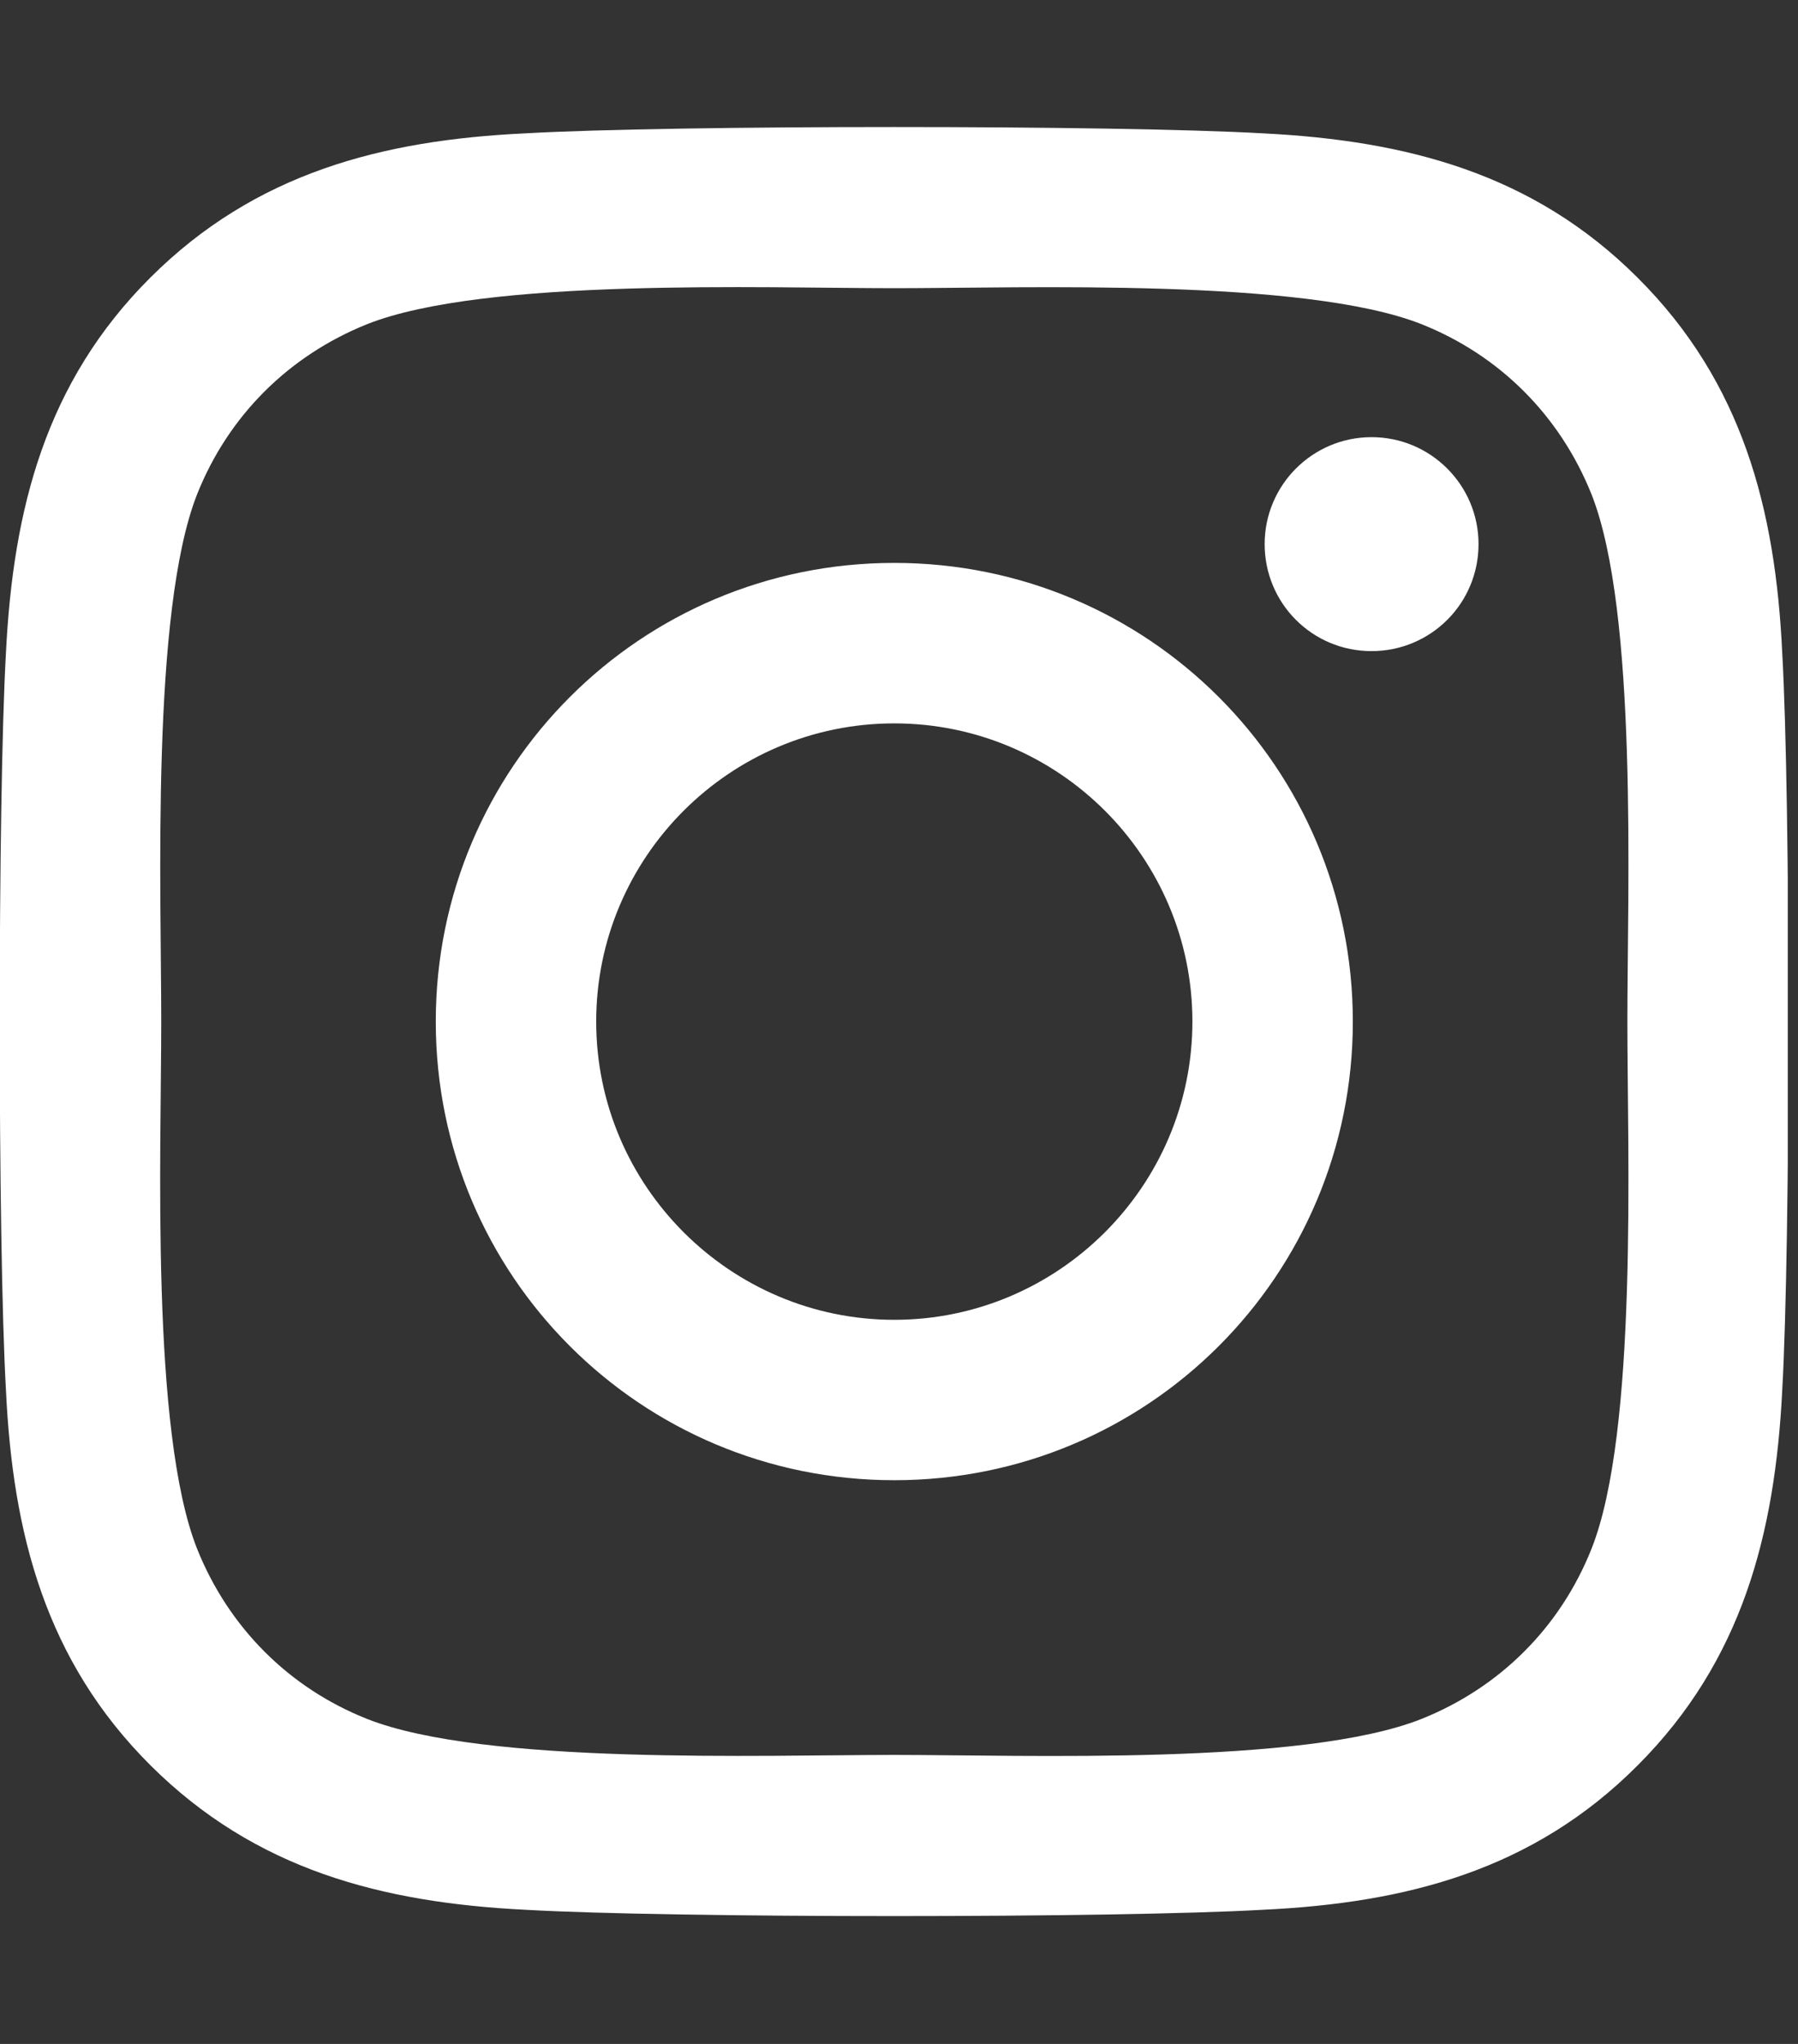 <svg width="22" height="25" viewBox="0 0 22 25" fill="none" xmlns="http://www.w3.org/2000/svg">
<rect x="0" y="0" width="22" height="25" fill="#333333" stroke="none"/>
<g clip-path="url(#clip0_2002_64)">
<path d="M10.942 6.885C7.837 6.885 5.332 9.39 5.332 12.495C5.332 15.601 7.837 18.105 10.942 18.105C14.048 18.105 16.553 15.601 16.553 12.495C16.553 9.39 14.048 6.885 10.942 6.885ZM10.942 16.143C8.936 16.143 7.295 14.507 7.295 12.495C7.295 10.483 8.931 8.848 10.942 8.848C12.954 8.848 14.59 10.483 14.59 12.495C14.59 14.507 12.949 16.143 10.942 16.143ZM18.091 6.655C18.091 7.383 17.505 7.964 16.782 7.964C16.055 7.964 15.474 7.378 15.474 6.655C15.474 5.933 16.06 5.347 16.782 5.347C17.505 5.347 18.091 5.933 18.091 6.655ZM21.807 7.983C21.724 6.23 21.323 4.678 20.039 3.398C18.76 2.119 17.207 1.719 15.454 1.631C13.648 1.528 8.232 1.528 6.426 1.631C4.678 1.714 3.125 2.114 1.841 3.394C0.557 4.673 0.161 6.226 0.073 7.979C-0.029 9.785 -0.029 15.2 0.073 17.007C0.156 18.76 0.557 20.312 1.841 21.592C3.125 22.871 4.673 23.271 6.426 23.359C8.232 23.462 13.648 23.462 15.454 23.359C17.207 23.276 18.76 22.876 20.039 21.592C21.318 20.312 21.719 18.76 21.807 17.007C21.909 15.2 21.909 9.79 21.807 7.983ZM19.473 18.945C19.092 19.902 18.355 20.64 17.393 21.025C15.952 21.597 12.534 21.465 10.942 21.465C9.351 21.465 5.928 21.592 4.492 21.025C3.535 20.645 2.798 19.907 2.412 18.945C1.841 17.505 1.973 14.087 1.973 12.495C1.973 10.903 1.846 7.48 2.412 6.045C2.793 5.088 3.53 4.351 4.492 3.965C5.933 3.394 9.351 3.525 10.942 3.525C12.534 3.525 15.957 3.398 17.393 3.965C18.35 4.346 19.087 5.083 19.473 6.045C20.044 7.485 19.912 10.903 19.912 12.495C19.912 14.087 20.044 17.51 19.473 18.945Z" fill="white"/>
</g>
<defs>
<clipPath id="clip0_2002_64">
<rect width="21.875" height="25" fill="white"/>
</clipPath>
</defs>
</svg>

